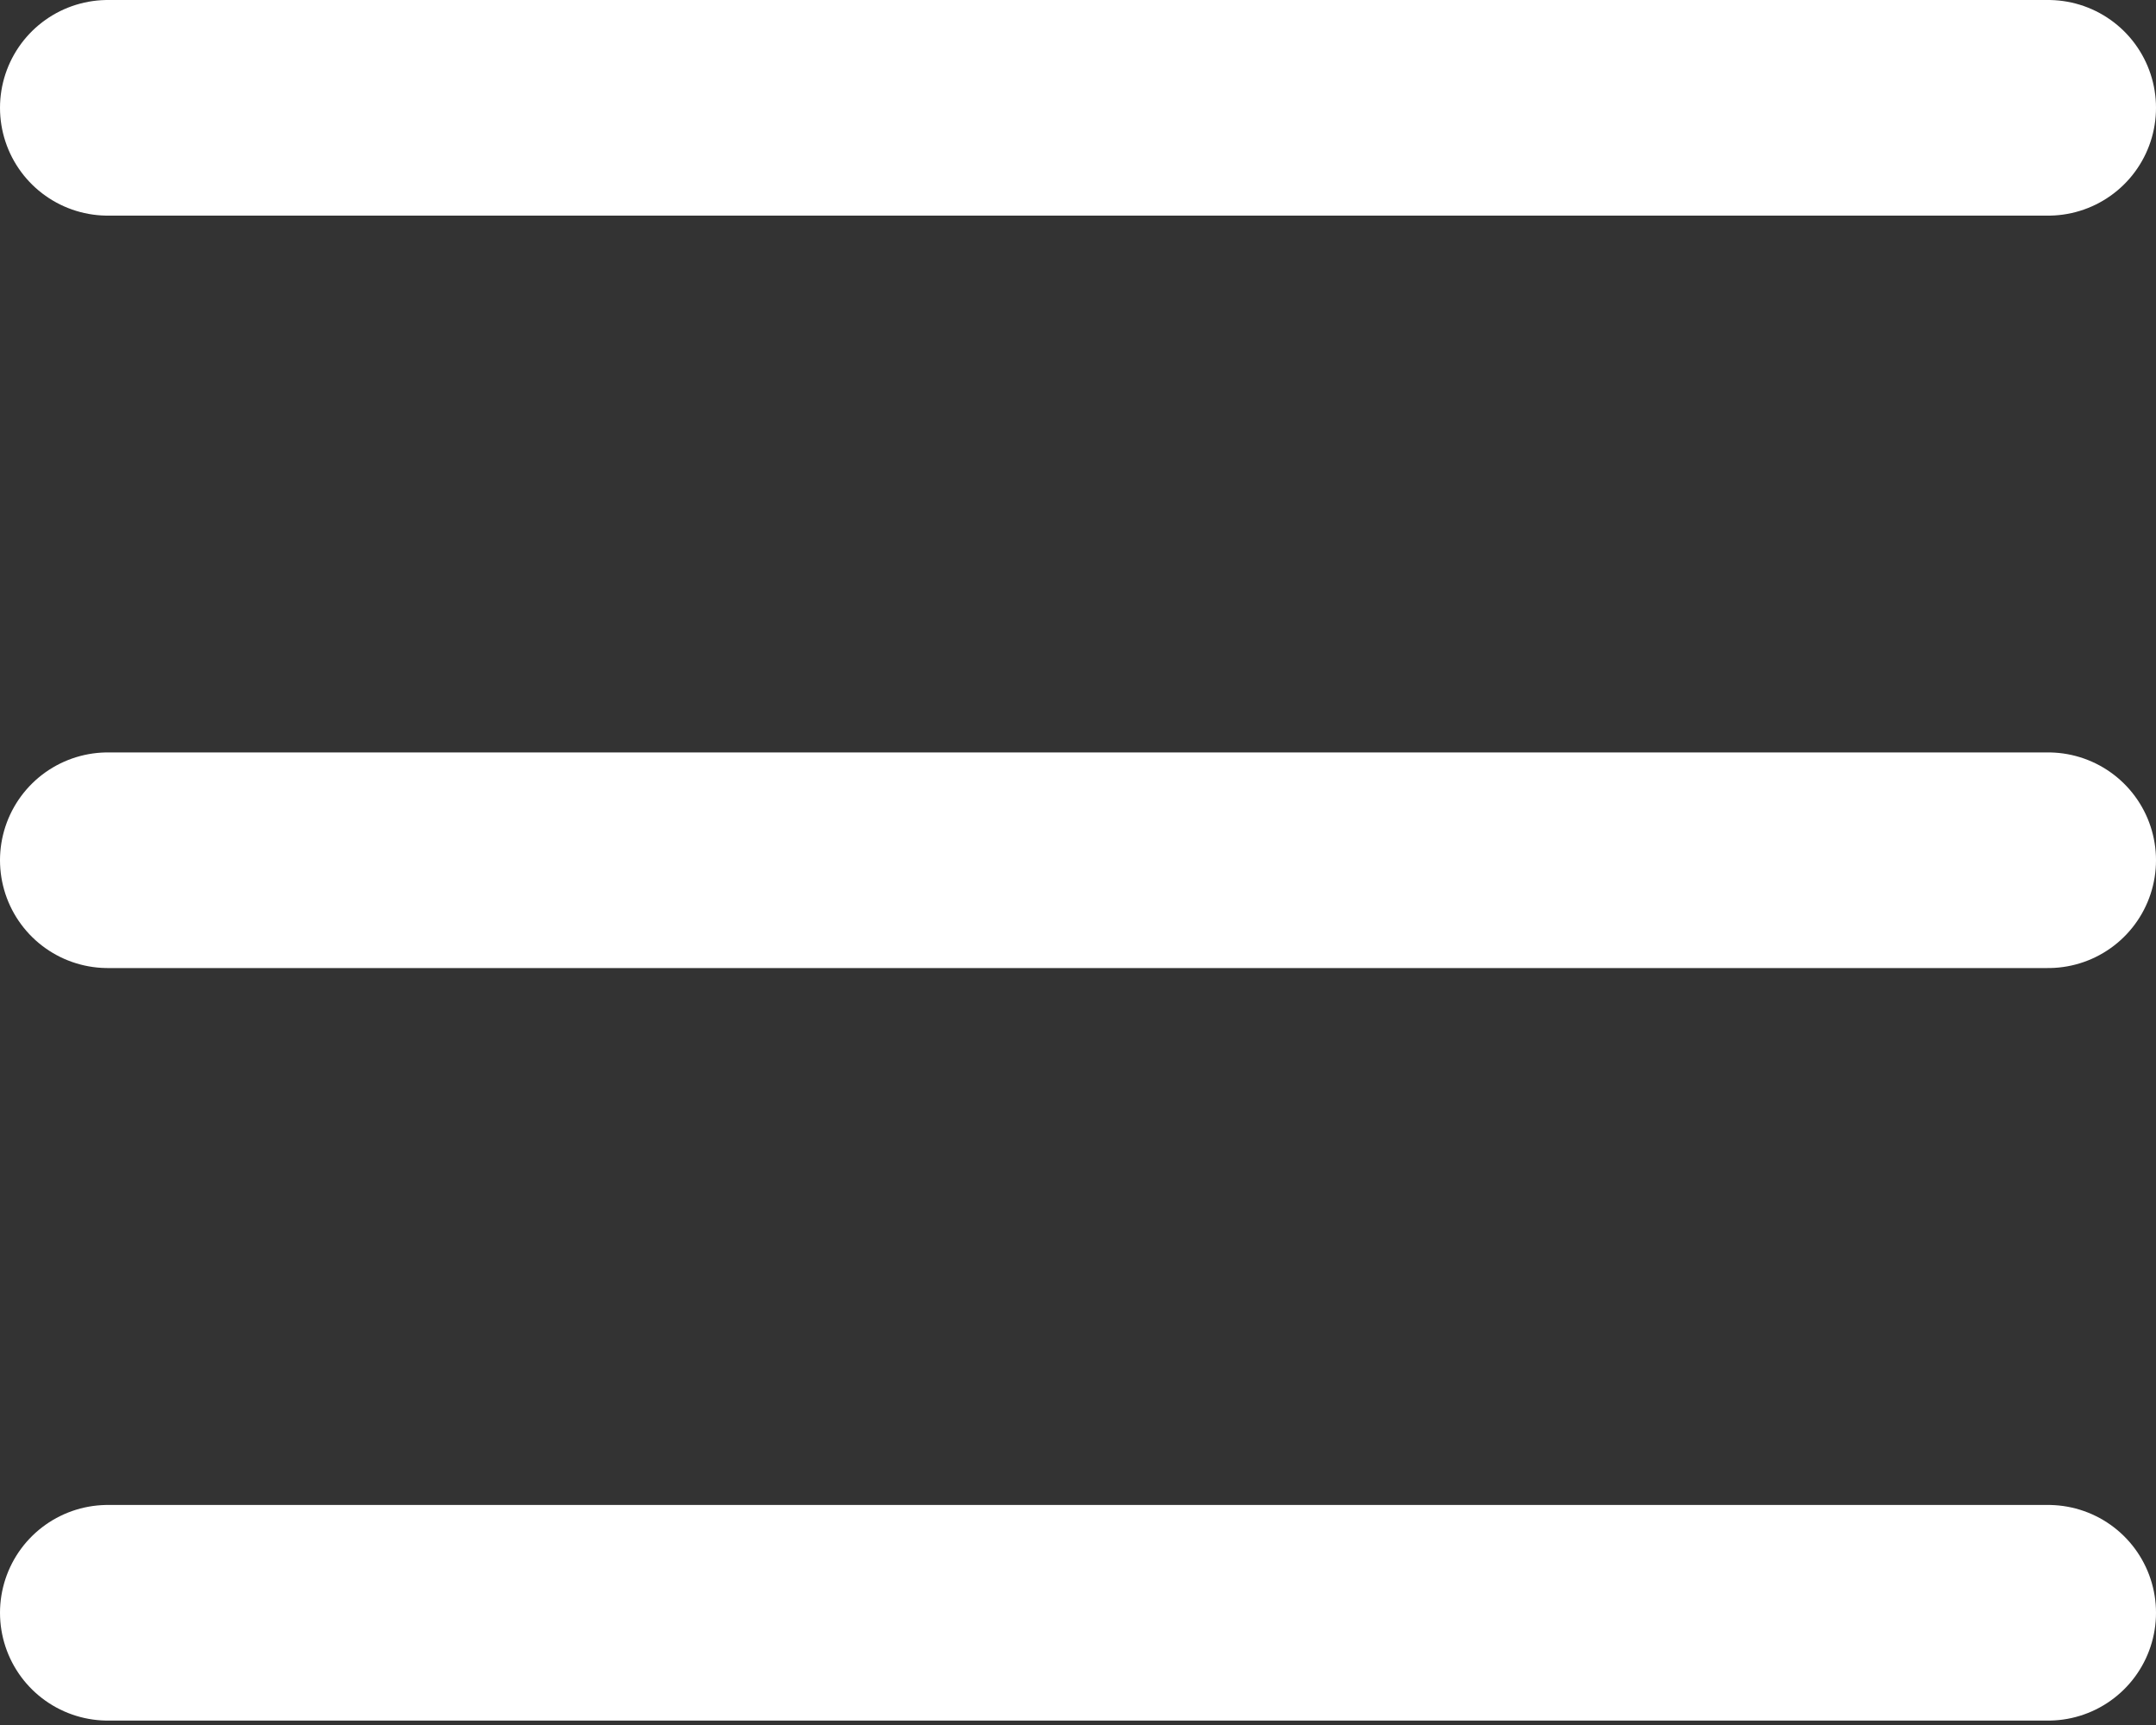 <?xml version="1.0" encoding="UTF-8"?> <svg xmlns="http://www.w3.org/2000/svg" width="20" height="16" fill="none"><rect width="100%" height="100%" fill="#333333" stroke="none"/><path stroke="#fff" stroke-width="2" stroke-linecap="round" d="M1 1h18M1 7.979h18M1 14.959h18"></path></svg> 